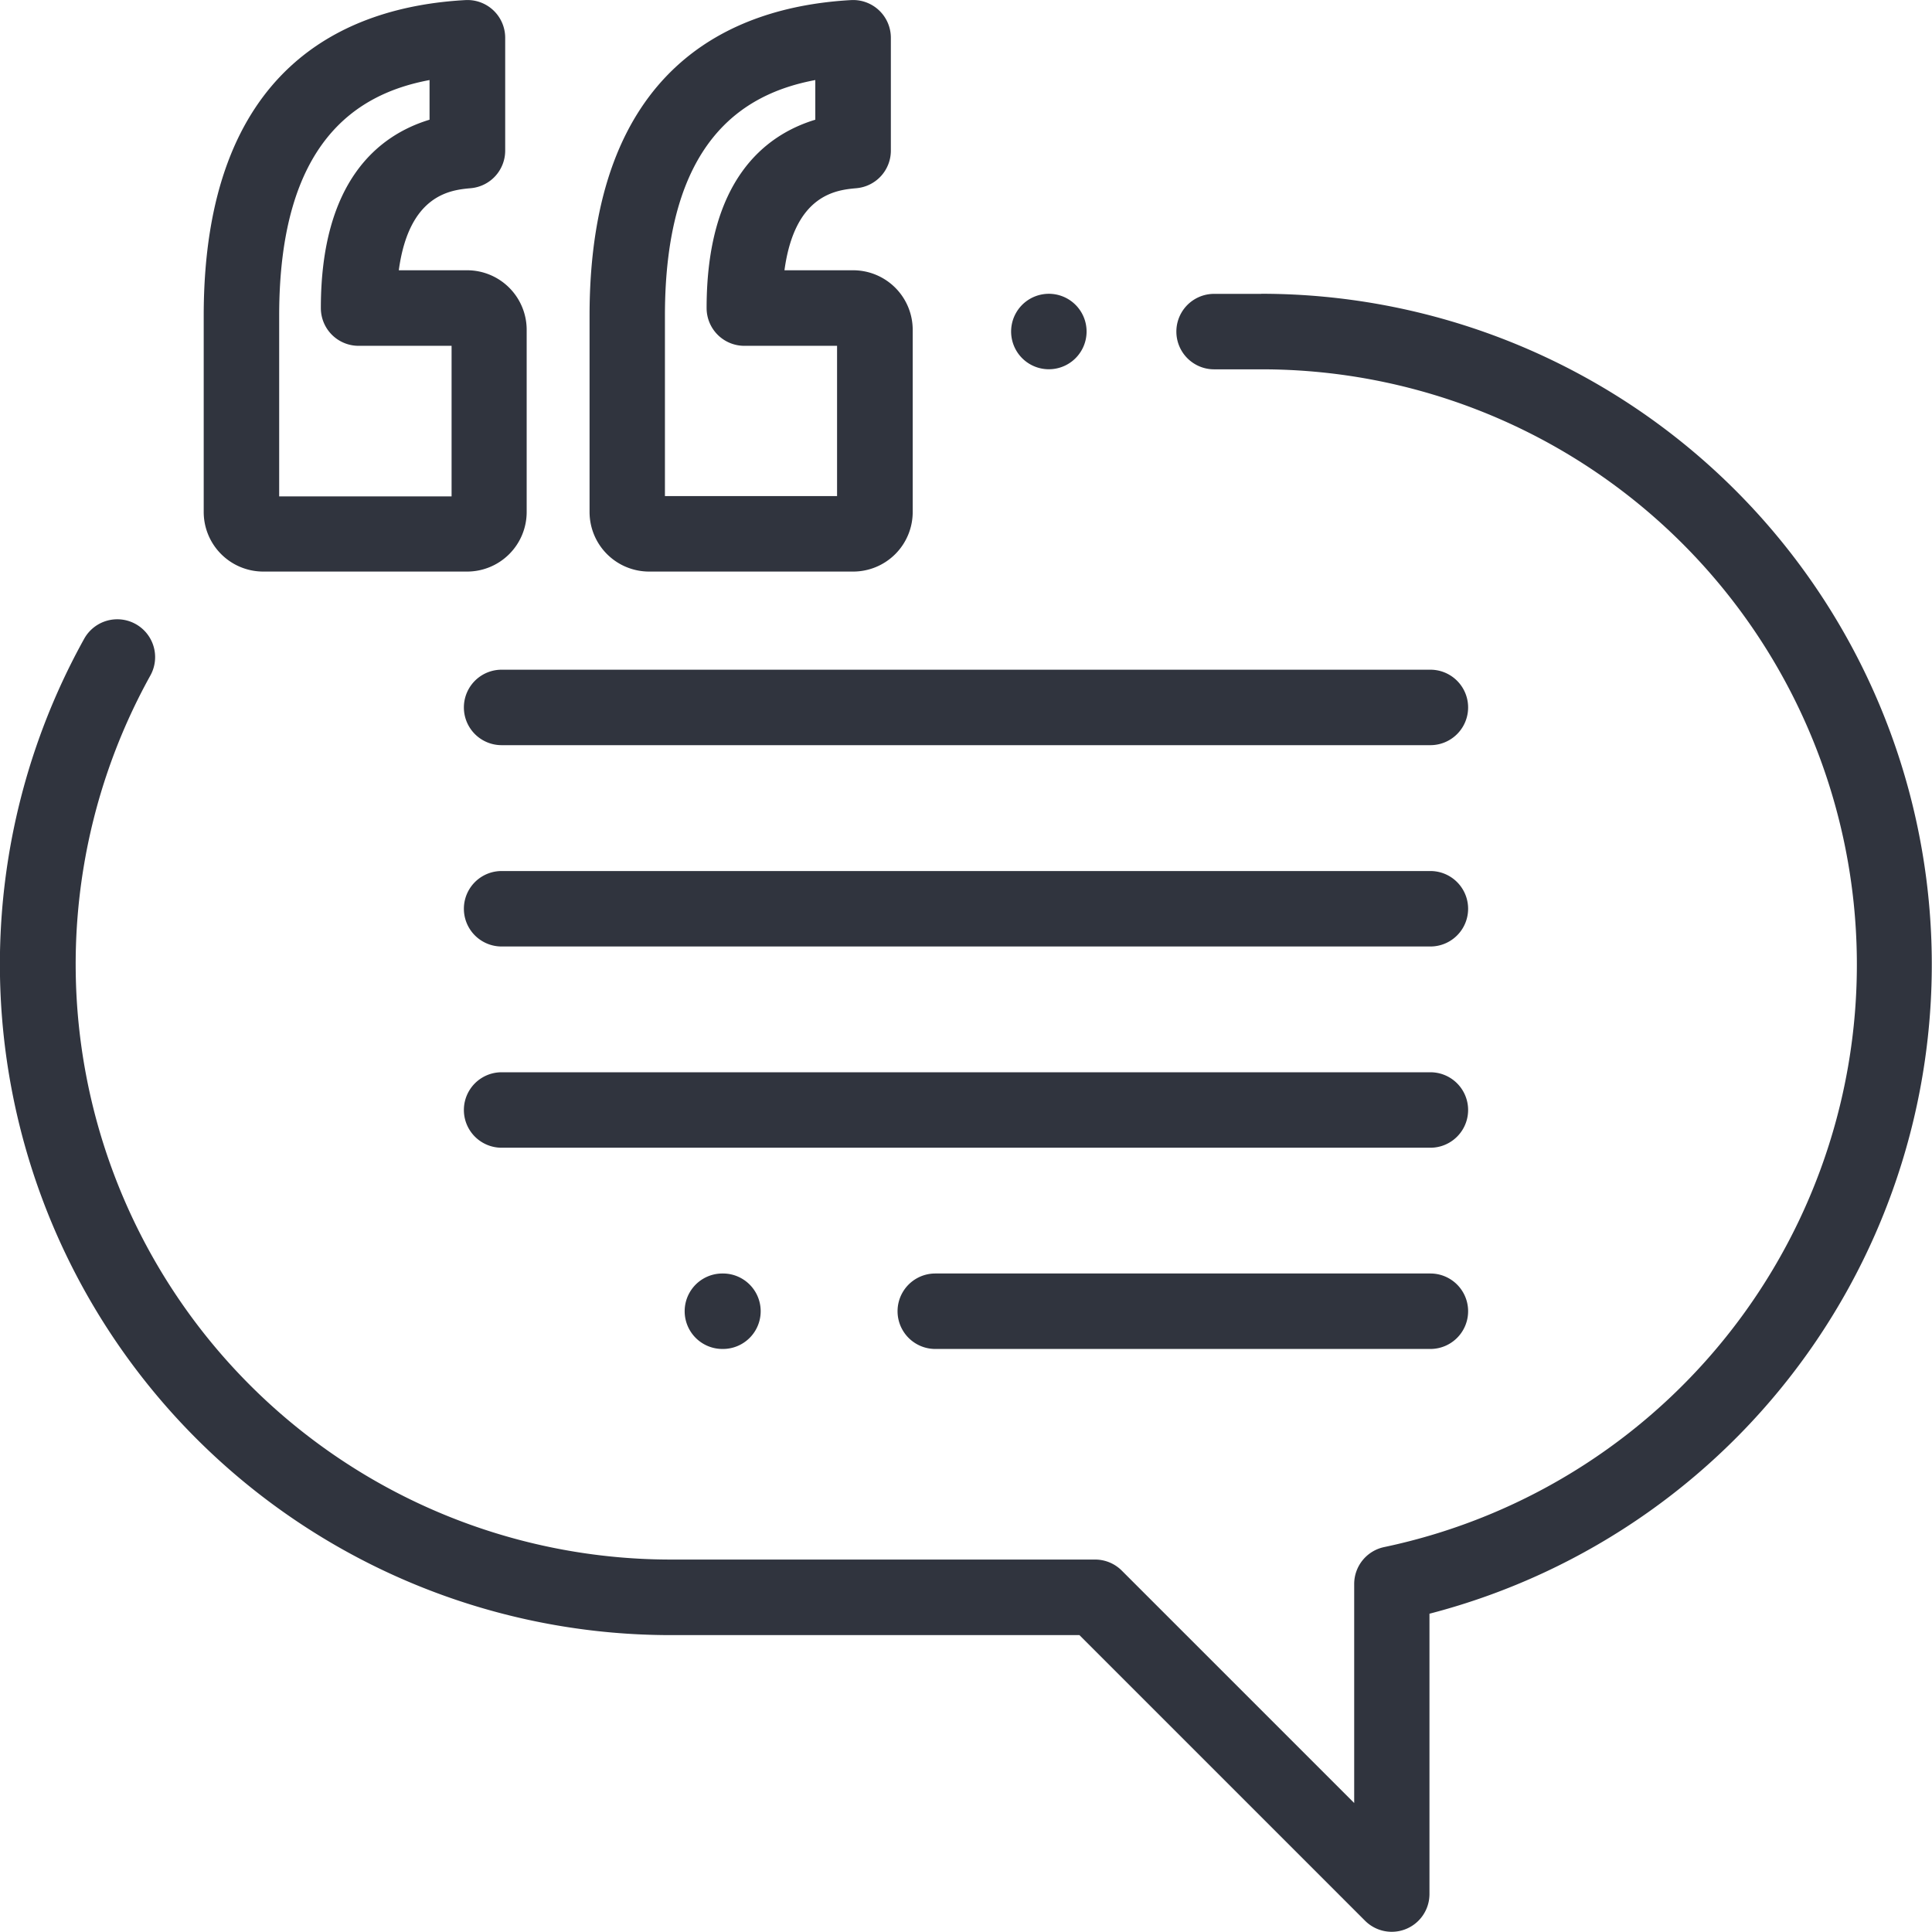 <svg xmlns="http://www.w3.org/2000/svg" width="21.045" height="21.044" viewBox="0 0 21.045 21.044">
    <g data-name="Group 13120">
        <g data-name="Group 13119">
            <path data-name="Path 23722" d="M56.871 2.949h-.746c.113-.833.573-.875.785-.894a.411.411 0 0 0 .374-.41V.416a.411.411 0 0 0-.434-.41C55.546.078 54 .735 54 3.445v2.139a.649.649 0 0 0 .647.647h2.224a.649.649 0 0 0 .647-.647V3.6a.649.649 0 0 0-.647-.651zM56.7 5.412h-1.878V3.445c0-1.891.841-2.419 1.638-2.568v.432c-.551.167-1.184.662-1.184 2.052a.411.411 0 0 0 .411.411H56.7z" transform="translate(-51.781 -.005)" style="fill:#30343e"/>
        </g>
    </g>
    <g data-name="Group 13122">
        <g data-name="Group 13121">
            <path data-name="Path 23723" d="M159.105 2.949h-.748c.113-.833.573-.875.785-.894a.411.411 0 0 0 .374-.41V.416a.411.411 0 0 0-.434-.41c-1.3.073-2.848.729-2.848 3.439v2.139a.649.649 0 0 0 .647.647h2.224a.649.649 0 0 0 .649-.647V3.6a.649.649 0 0 0-.649-.651zm-.175 2.46h-1.875V3.445c0-1.891.841-2.419 1.638-2.568v.432c-.551.167-1.184.662-1.184 2.052a.411.411 0 0 0 .411.411h1.01z" transform="translate(-149.812 -.005)" style="fill:#30343e"/>
        </g>
    </g>
    <g data-name="Group 13124">
        <g data-name="Group 13123">
            <path data-name="Path 23724" d="M268.7 77.986a.411.411 0 1 0 .12.29.411.411 0 0 0-.12-.29z" transform="translate(-256.984 -74.665)" style="fill:#30343e"/>
        </g>
    </g>
    <g data-name="Group 13126">
        <g data-name="Group 13125">
            <path data-name="Path 23725" d="M13.74 77.864h-.515a.411.411 0 1 0 0 .822h.515a6.484 6.484 0 0 1 1.338 12.829.411.411 0 0 0-.327.4v2.388l-2.532-2.532a.411.411 0 0 0-.29-.12H7.306a6.485 6.485 0 0 1-5.668-9.63.412.412 0 1 0-.721-.4 7.307 7.307 0 0 0 6.389 10.853h4.452l3.113 3.113a.411.411 0 0 0 .7-.29v-3.056a7.306 7.306 0 0 0-1.833-14.378z" transform="translate(0 -74.663)" style="fill:#30343e"/>
        </g>
    </g>
    <g data-name="Group 13128">
        <g data-name="Group 13127">
            <path data-name="Path 23726" d="M133.465 177.492h-10.117a.411.411 0 1 0 0 .822h10.117a.411.411 0 1 0 0-.822z" transform="translate(-117.884 -170.197)" style="fill:#30343e"/>
        </g>
    </g>
    <g data-name="Group 13130">
        <g data-name="Group 13129">
            <path data-name="Path 23727" d="M133.465 230.825h-10.117a.411.411 0 1 0 0 .822h10.117a.411.411 0 1 0 0-.822z" transform="translate(-117.884 -221.337)" style="fill:#30343e"/>
        </g>
    </g>
    <g data-name="Group 13132">
        <g data-name="Group 13131">
            <path data-name="Path 23728" d="M133.465 284.158h-10.117a.411.411 0 1 0 0 .822h10.117a.411.411 0 1 0 0-.822z" transform="translate(-117.884 -272.478)" style="fill:#30343e"/>
        </g>
    </g>
    <g data-name="Group 13134">
        <g data-name="Group 13133">
            <path data-name="Path 23729" d="M243.675 337.492h-5.393a.411.411 0 1 0 0 .822h5.393a.411.411 0 1 0 0-.822z" transform="translate(-228.094 -323.62)" style="fill:#30343e"/>
        </g>
    </g>
    <g data-name="Group 13136">
        <g data-name="Group 13135">
            <path data-name="Path 23730" d="M181.863 337.491h-.006a.411.411 0 1 0 0 .822h.006a.411.411 0 0 0 0-.822z" transform="translate(-173.988 -323.619)" style="fill:#30343e"/>
        </g>
    </g>
</svg>
